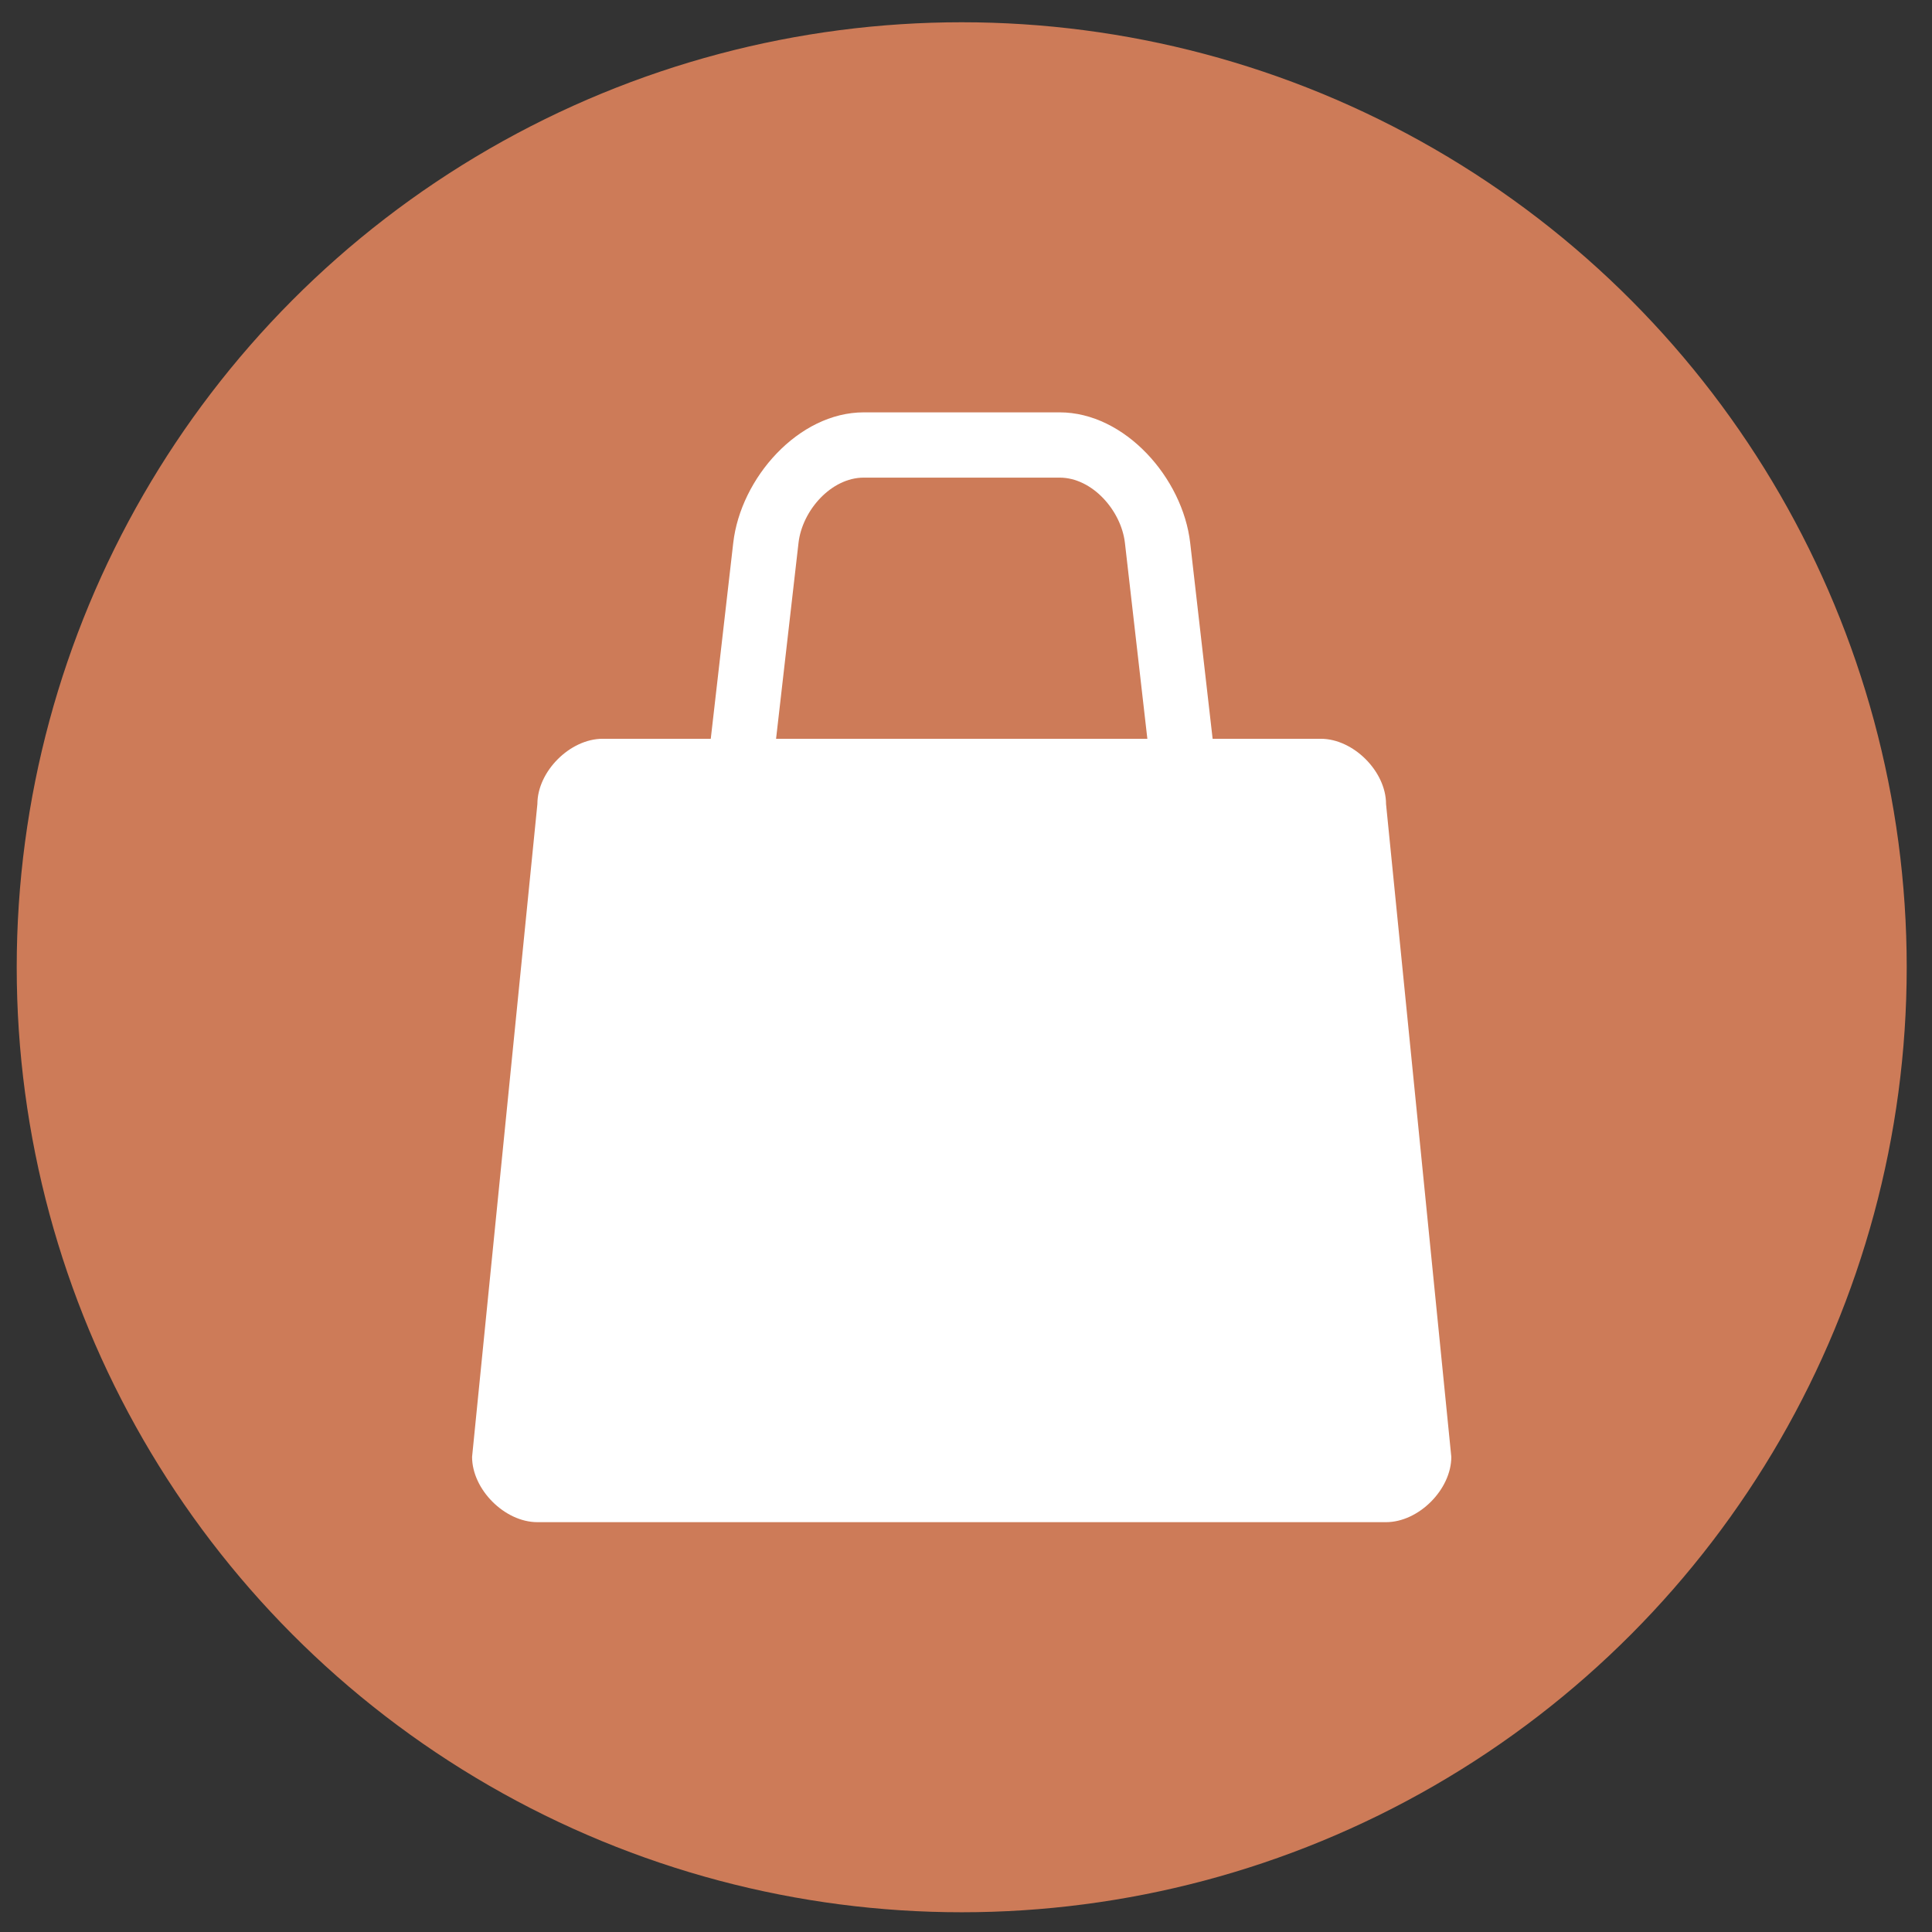 <svg width="46" height="46" viewBox="0 0 46 46" fill="none" xmlns="http://www.w3.org/2000/svg">
<rect x="0" y="0" width="46" height="46" fill="#333333" stroke="none"/>
<circle cx="22.898" cy="23.03" r="22.5" fill="#CD7B58"/>
<path d="M20.566 9.818C19.012 9.818 17.634 11.382 17.458 12.927L16.923 17.59H14.349C13.572 17.59 12.795 18.367 12.795 19.144L11.24 34.687C11.24 35.464 12.017 36.242 12.795 36.242H33.001C33.778 36.242 34.555 35.464 34.555 34.687L33.001 19.144C33.001 18.367 32.224 17.59 31.447 17.59H28.872L28.338 12.927C28.161 11.382 26.784 9.818 25.229 9.818H20.566ZM20.566 11.372H25.229C26.006 11.372 26.695 12.155 26.784 12.927L27.318 17.59H18.478L19.012 12.927C19.1 12.155 19.789 11.372 20.566 11.372Z" fill="white"/>
</svg>
